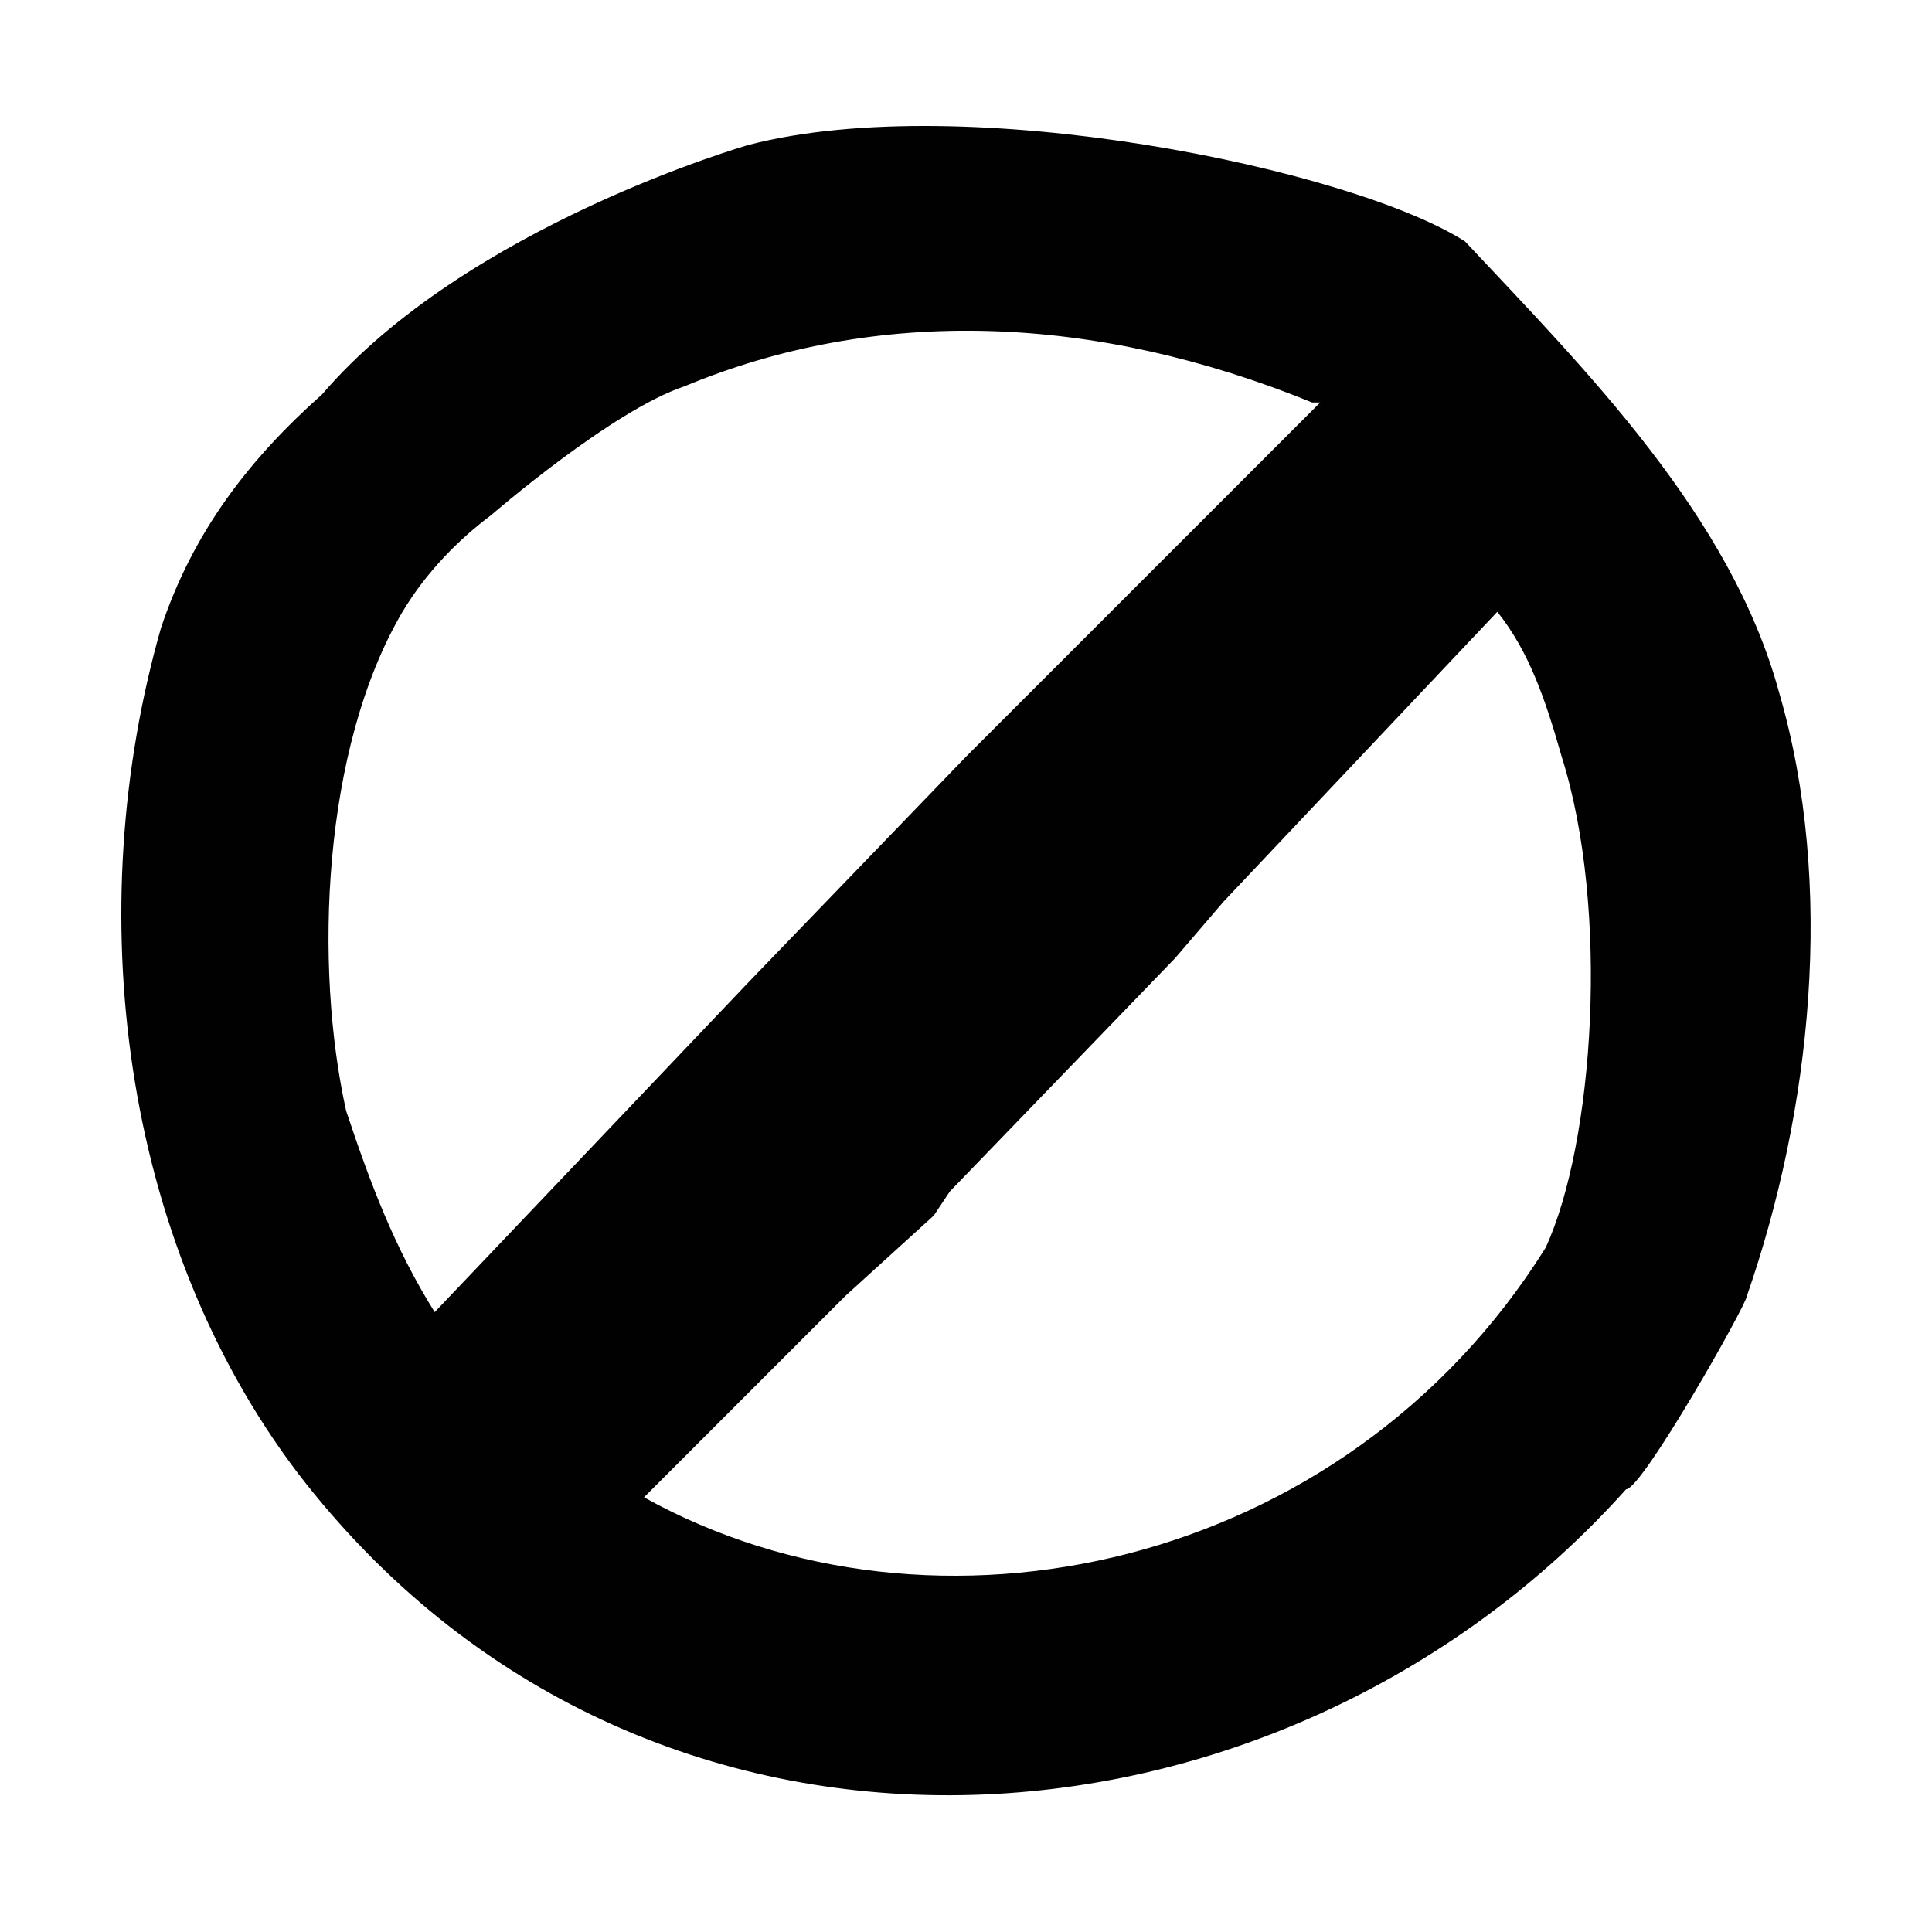 <svg xmlns="http://www.w3.org/2000/svg" viewBox="0 0 24 24" xmlns:v="https://vecta.io/nano"><path d="M22.1 8.6c-.6-2.2-2.4-4-3.9-5.6-1.4-.9-6.2-1.9-8.9-1.2 0 0-3.5 1-5.3 3.1-.9.8-1.6 1.7-2 2.9-1 3.5-.5 7.6 1.7 10.5h0c4.3 5.6 12.2 5 16.5.2.2 0 1.5-2.3 1.5-2.4.8-2.3 1.1-5.1.4-7.5zM4.3 13.8C3.9 12 4 9.3 5 7.6h0c.3-.5.7-.9 1.1-1.2 0 0 1.5-1.3 2.4-1.6 2.4-1 5.1-.9 7.8.2h.1L12 9.4l-2.7 2.8-3.9 4.1c-.5-.8-.8-1.6-1.1-2.5zm14.9 1.7c-2.5 4-7.6 5.1-11.2 3.1h0l2.5-2.5 1.1-1 .2-.3h0l2.8-2.9.6-.7 3.4-3.6c.4.5.6 1.1.8 1.8.6 1.9.4 4.8-.2 6.1z" fill="#010101"/></svg>